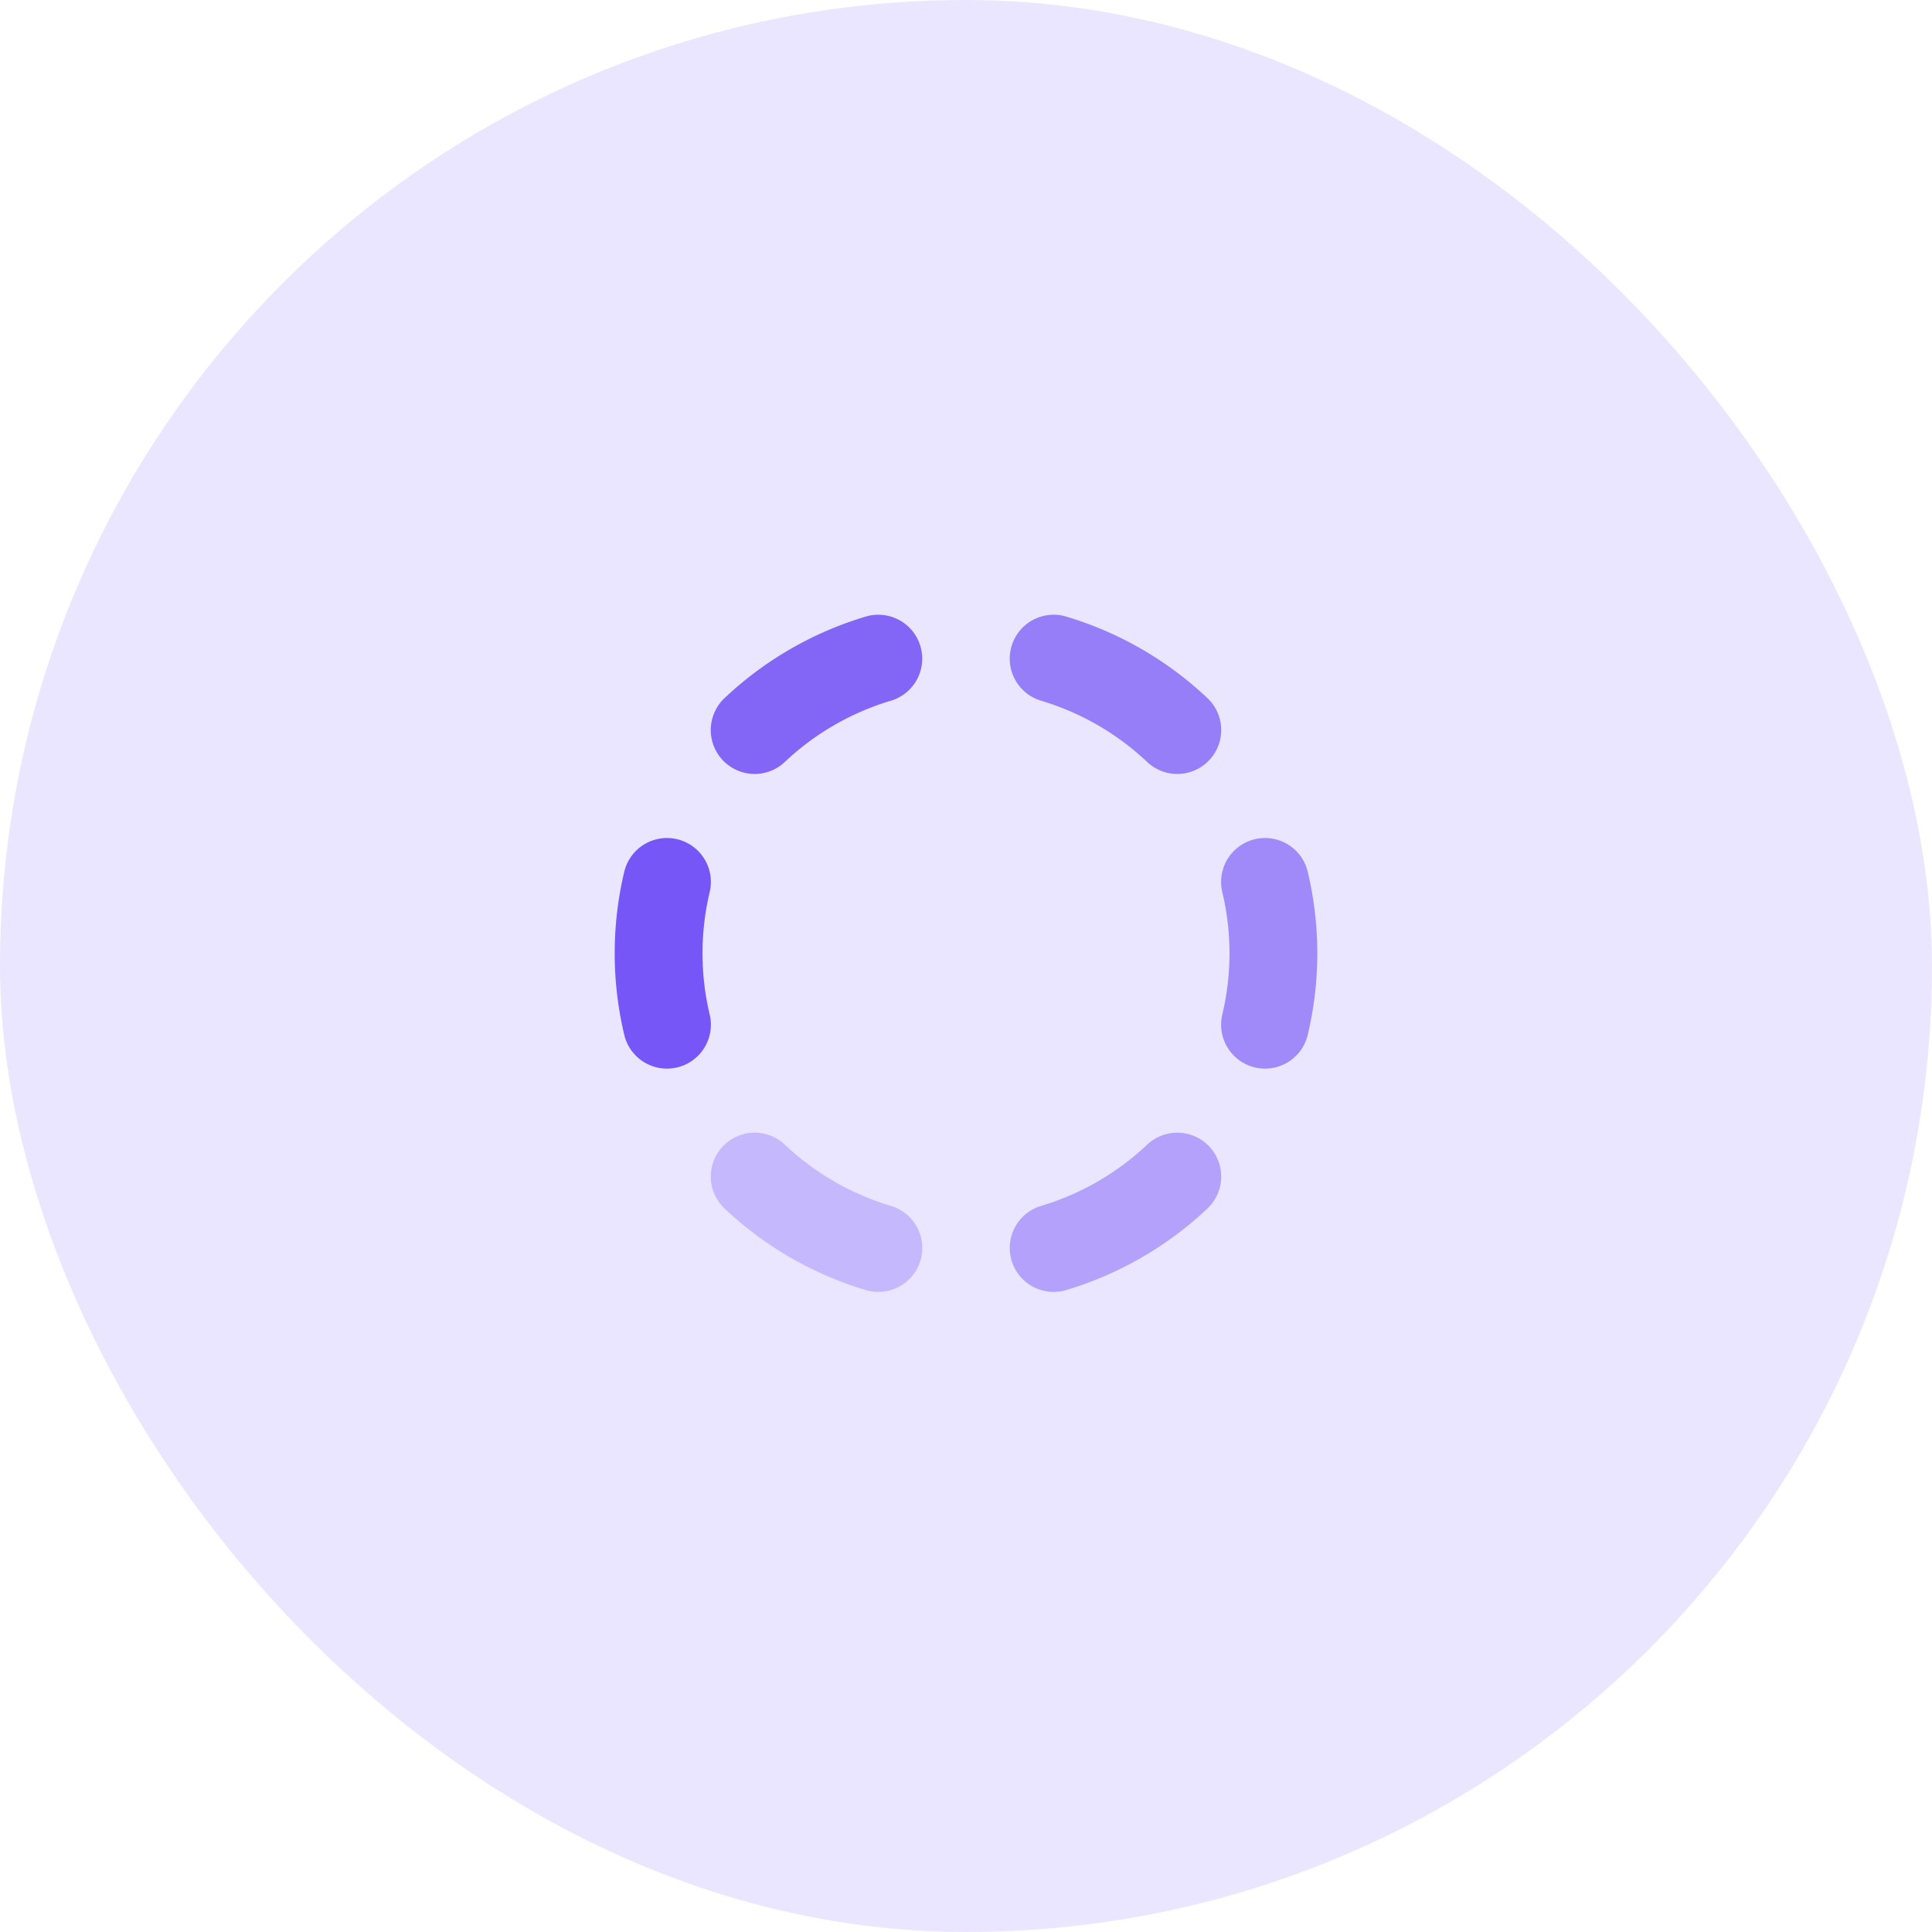 <svg xmlns="http://www.w3.org/2000/svg" width="44" height="44" fill="none"><rect width="44" height="44" fill="#7E5FFB" opacity=".16" rx="22"/><path stroke="#7656F6" stroke-linecap="round" stroke-linejoin="round" stroke-width="2" d="M26.812 16.626A7.036 7.036 0 0023.996 15" opacity=".72"/><path stroke="#7656F6" stroke-linecap="round" stroke-linejoin="round" stroke-width="2" d="M20.003 15a7.036 7.036 0 00-2.816 1.626" opacity=".88"/><path stroke="#7656F6" stroke-linecap="round" stroke-linejoin="round" stroke-width="2" d="M15.19 20.085a7.026 7.026 0 000 3.252"/><path stroke="#7656F6" stroke-linecap="round" stroke-linejoin="round" stroke-width="2" d="M17.188 26.796a7.036 7.036 0 002.816 1.626" opacity=".32"/><path stroke="#7656F6" stroke-linecap="round" stroke-linejoin="round" stroke-opacity=".48" stroke-width="2" d="M23.996 28.422a7.036 7.036 0 002.816-1.626"/><path stroke="#7656F6" stroke-linecap="round" stroke-linejoin="round" stroke-width="2" d="M28.81 23.337a7.026 7.026 0 000-3.252" opacity=".64"/></svg>